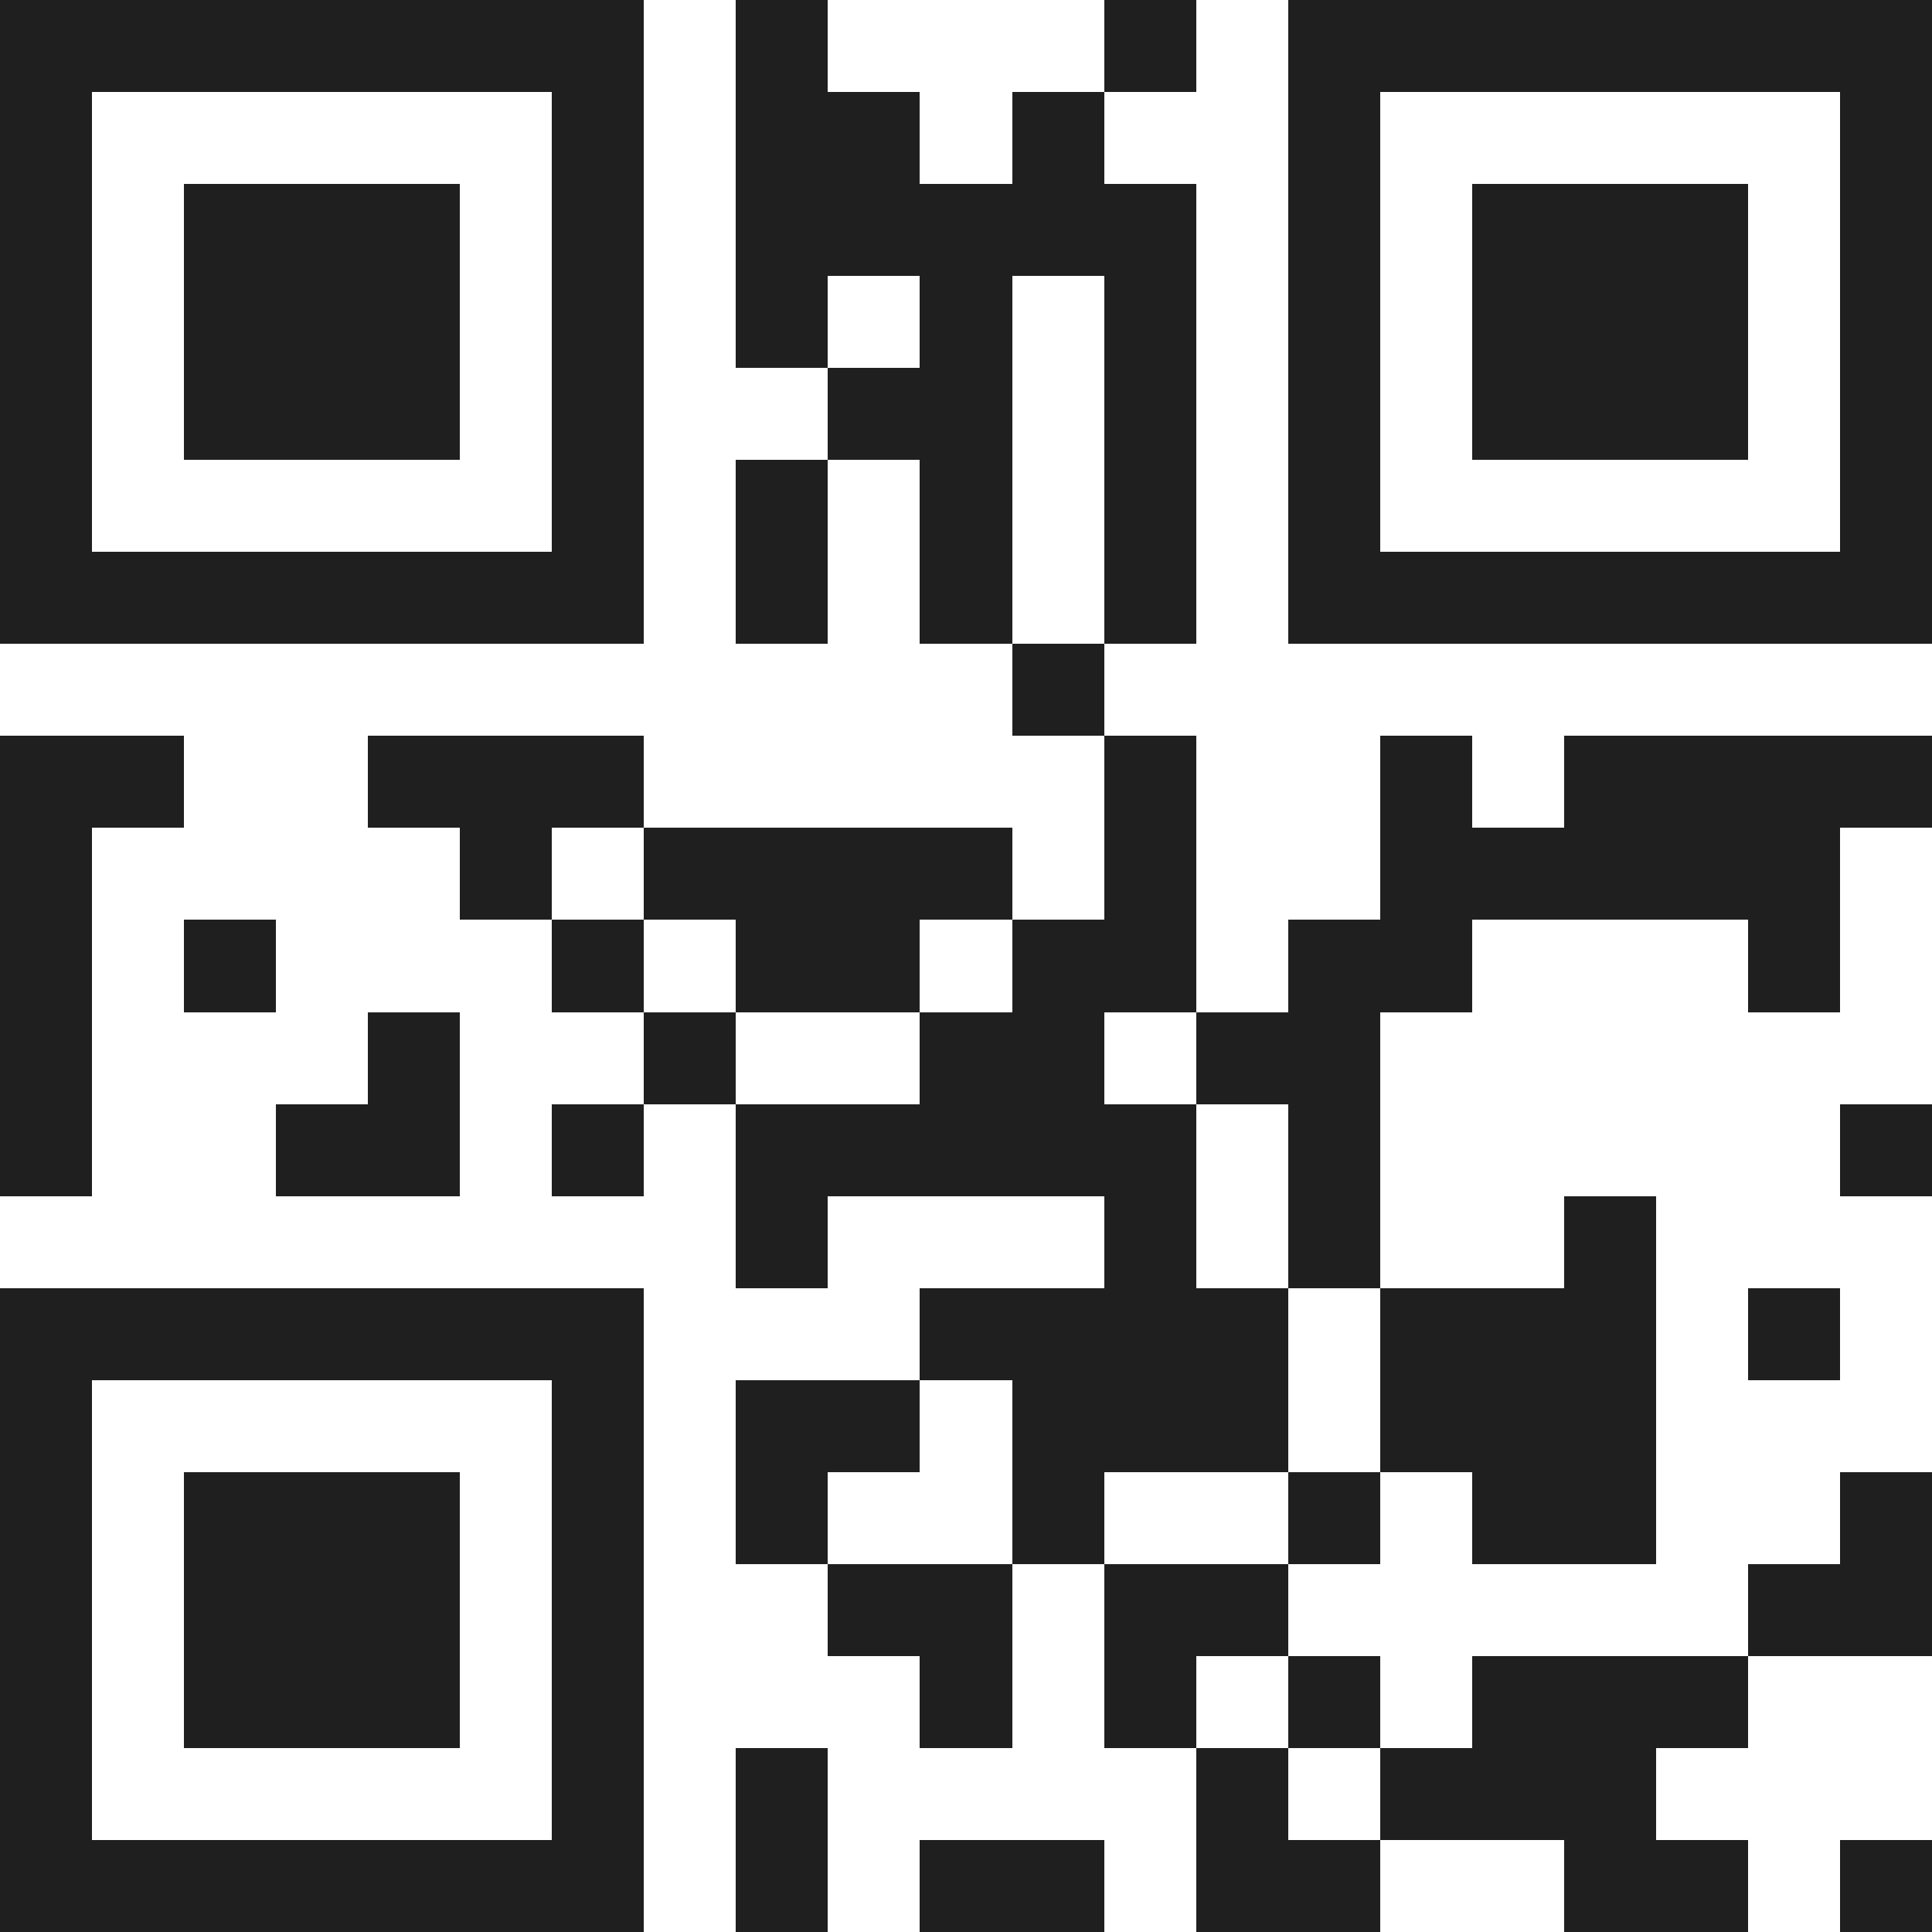 <svg xmlns="http://www.w3.org/2000/svg" viewBox="0 0 21 21" shape-rendering="crispEdges"><path fill="#ffffff" d="M0 0h21v21H0z"/><path stroke="#1f1f1f" d="M0 0.5h7m1 0h1m3 0h1m1 0h7M0 1.5h1m5 0h1m1 0h2m1 0h1m2 0h1m5 0h1M0 2.5h1m1 0h3m1 0h1m1 0h5m1 0h1m1 0h3m1 0h1M0 3.5h1m1 0h3m1 0h1m1 0h1m1 0h1m1 0h1m1 0h1m1 0h3m1 0h1M0 4.5h1m1 0h3m1 0h1m2 0h2m1 0h1m1 0h1m1 0h3m1 0h1M0 5.5h1m5 0h1m1 0h1m1 0h1m1 0h1m1 0h1m5 0h1M0 6.5h7m1 0h1m1 0h1m1 0h1m1 0h7M11 7.5h1M0 8.5h2m2 0h3m5 0h1m2 0h1m1 0h4M0 9.5h1m4 0h1m1 0h4m1 0h1m2 0h5M0 10.5h1m1 0h1m3 0h1m1 0h2m1 0h2m1 0h2m3 0h1M0 11.5h1m3 0h1m2 0h1m2 0h2m1 0h2M0 12.5h1m2 0h2m1 0h1m1 0h5m1 0h1m5 0h1M8 13.5h1m3 0h1m1 0h1m2 0h1M0 14.5h7m3 0h4m1 0h3m1 0h1M0 15.5h1m5 0h1m1 0h2m1 0h3m1 0h3M0 16.5h1m1 0h3m1 0h1m1 0h1m2 0h1m2 0h1m1 0h2m2 0h1M0 17.5h1m1 0h3m1 0h1m2 0h2m1 0h2m5 0h2M0 18.5h1m1 0h3m1 0h1m3 0h1m1 0h1m1 0h1m1 0h3M0 19.5h1m5 0h1m1 0h1m4 0h1m1 0h3M0 20.5h7m1 0h1m1 0h2m1 0h2m2 0h2m1 0h1"/></svg>
